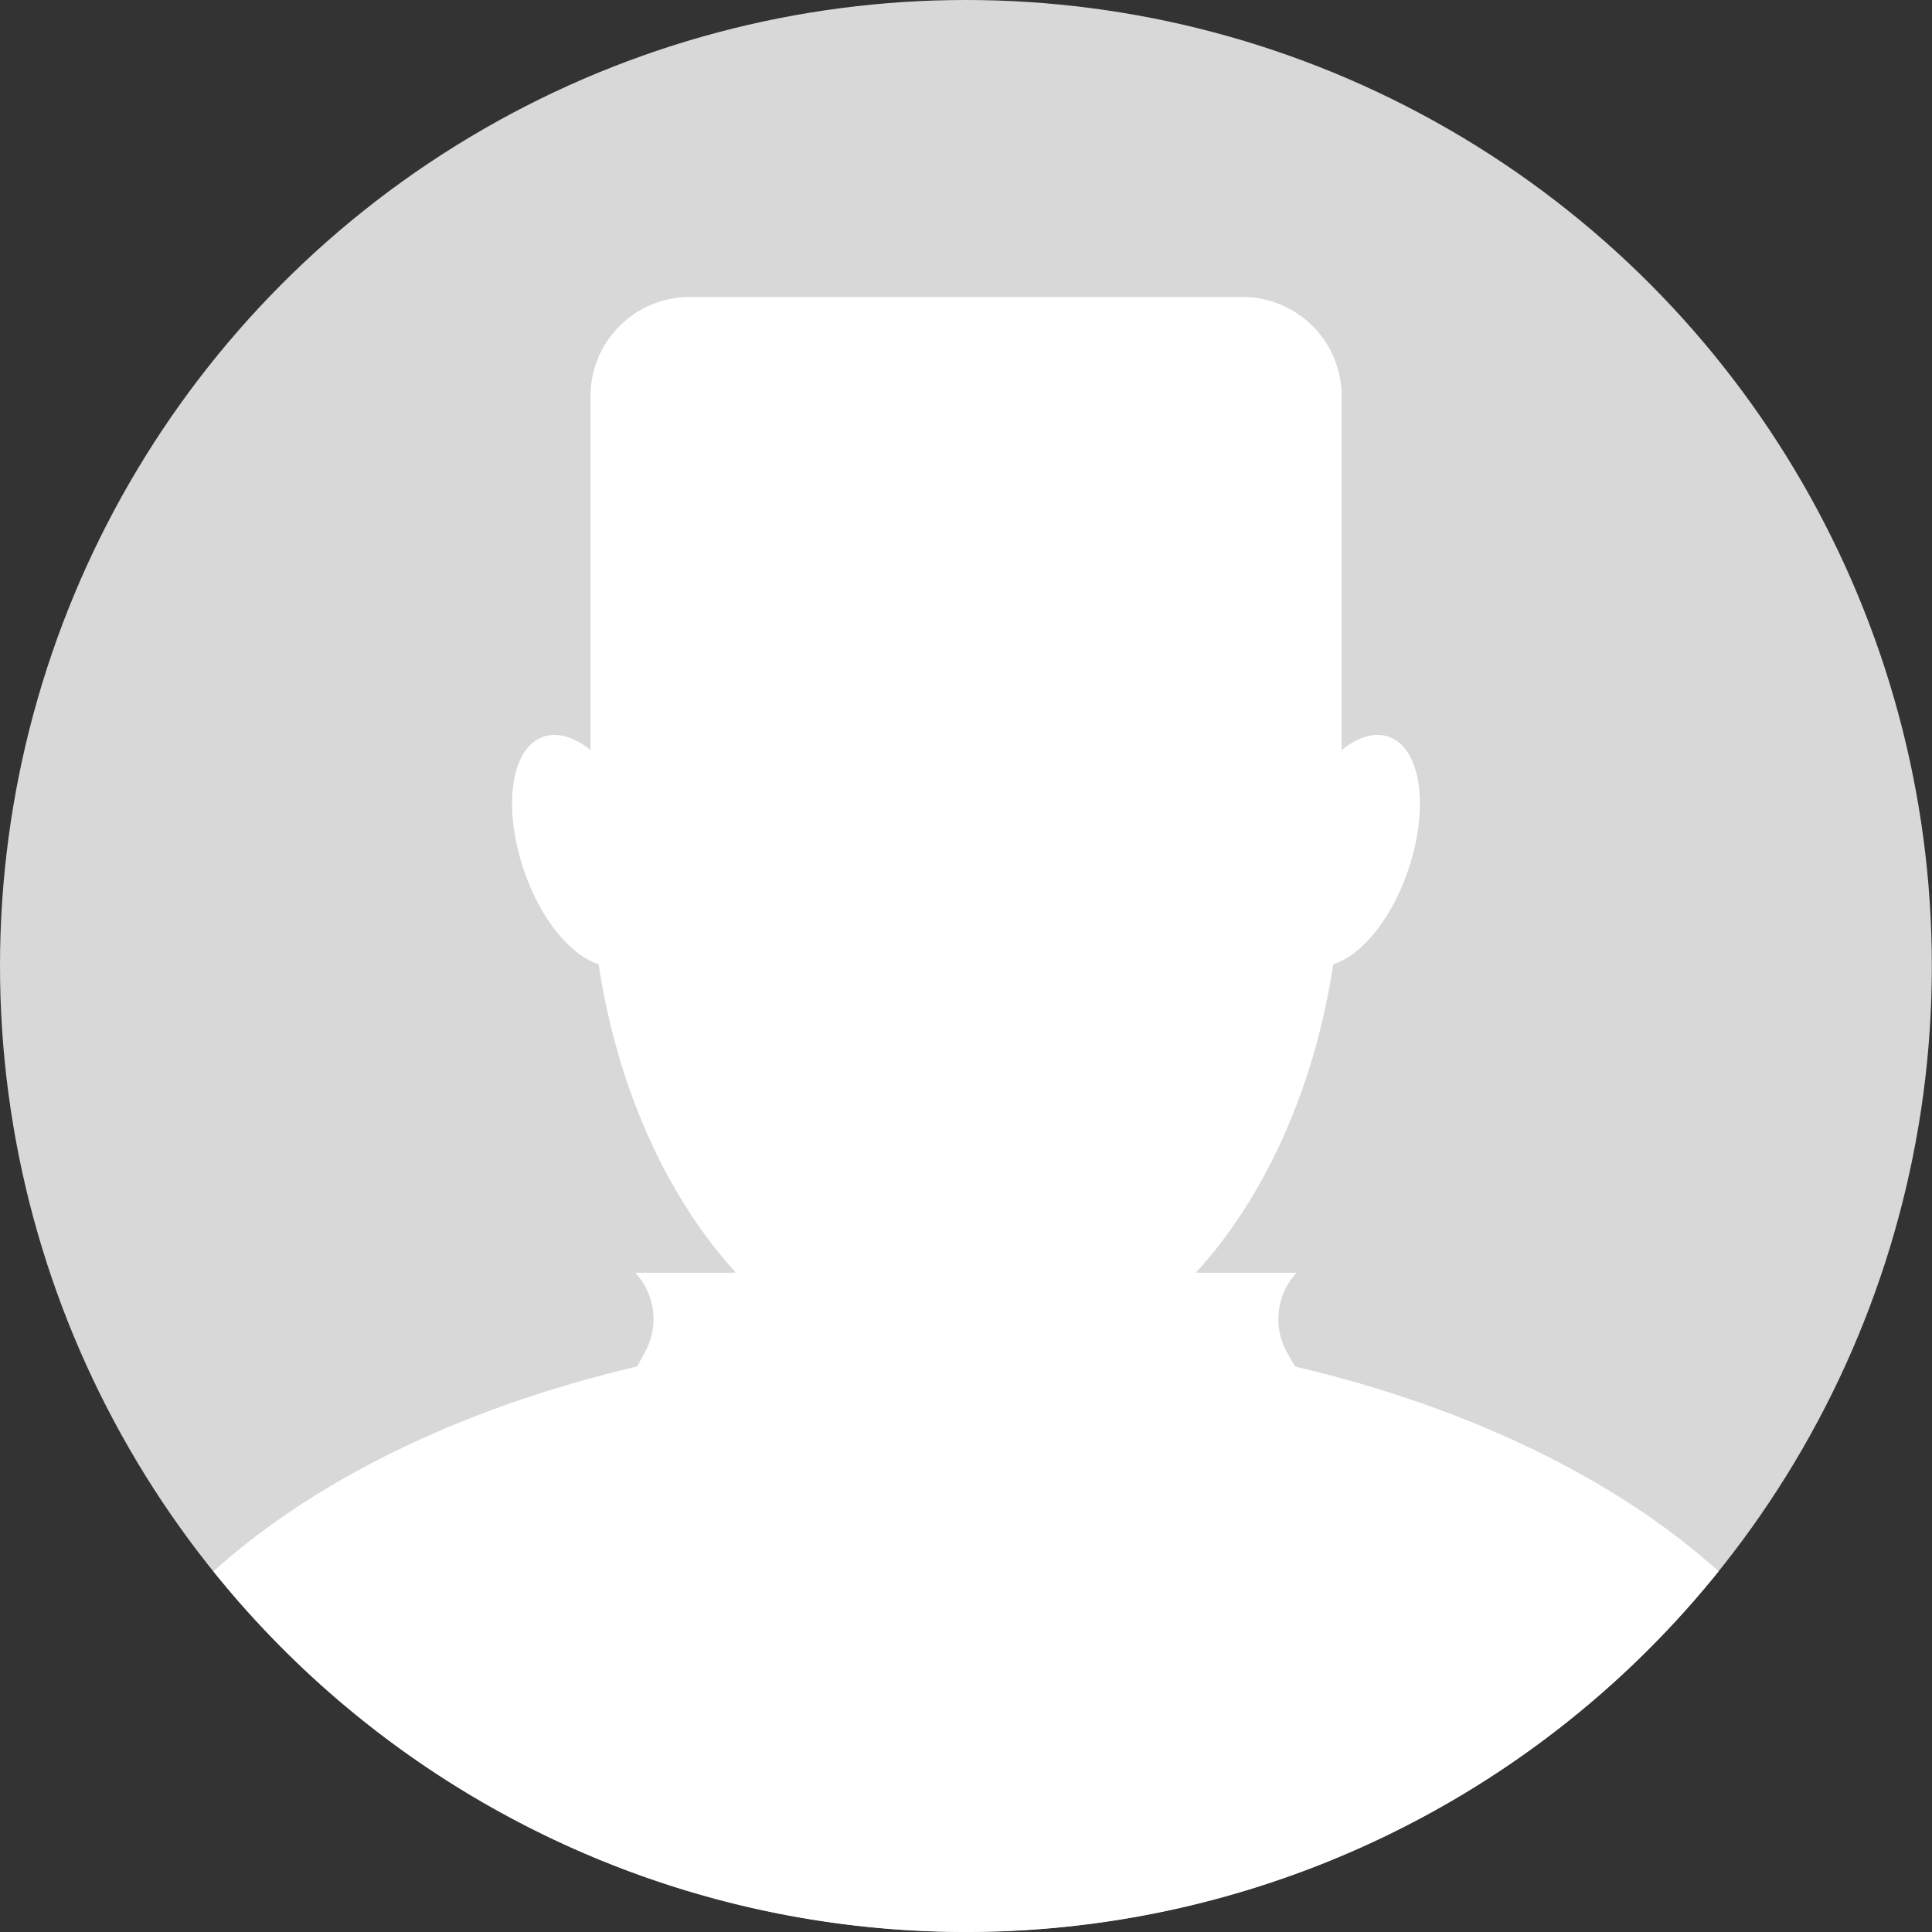 <svg xmlns="http://www.w3.org/2000/svg" viewBox="0 0 129.53 129.53"><rect x="0" y="0" width="129.53" height="129.53" fill="#333333" stroke="none"/><defs><style>.cls-1{fill:#d8d8d8;}.cls-2{fill:#fff;}</style></defs><g id="Layer_2" data-name="Layer 2"><g id="OBJECTS"><circle class="cls-1" cx="64.76" cy="64.76" r="64.76"></circle><ellipse class="cls-2" cx="64.76" cy="57.18" rx="25.19" ry="35.59"></ellipse><path class="cls-2" d="M64.76,89.14c-21.07,0-39.62,6.44-50.45,16.21a64.73,64.73,0,0,0,100.91,0C104.39,95.58,85.84,89.14,64.76,89.14Z"></path><rect class="cls-2" x="49.3" y="64.76" width="30.92" height="41.13" rx="9.62"></rect><path class="cls-2" d="M43.05,55.67c1.47,4.22.88,8.26-1.3,9s-5.15-2-6.61-6.28-.89-8.26,1.3-9S41.58,51.44,43.05,55.67Z"></path><path class="cls-2" d="M86.48,55.67c-1.47,4.22-.89,8.26,1.3,9s5.14-2,6.61-6.28.88-8.26-1.3-9S87.94,51.44,86.48,55.67Z"></path><path class="cls-2" d="M46.23,19.91H83.3a6.65,6.65,0,0,1,6.65,6.65v27.6a0,0,0,0,1,0,0H39.59a0,0,0,0,1,0,0V26.56A6.65,6.65,0,0,1,46.23,19.91Z"></path><path class="cls-2" d="M60.46,85.33H42.59a4.57,4.57,0,0,1,.65,5.33l-2.66,4.81,19.88,8.93Z"></path><path class="cls-2" d="M69.07,85.33H86.93a4.58,4.58,0,0,0-.65,5.33L89,95.47,69.07,104.4Z"></path></g></g></svg>
